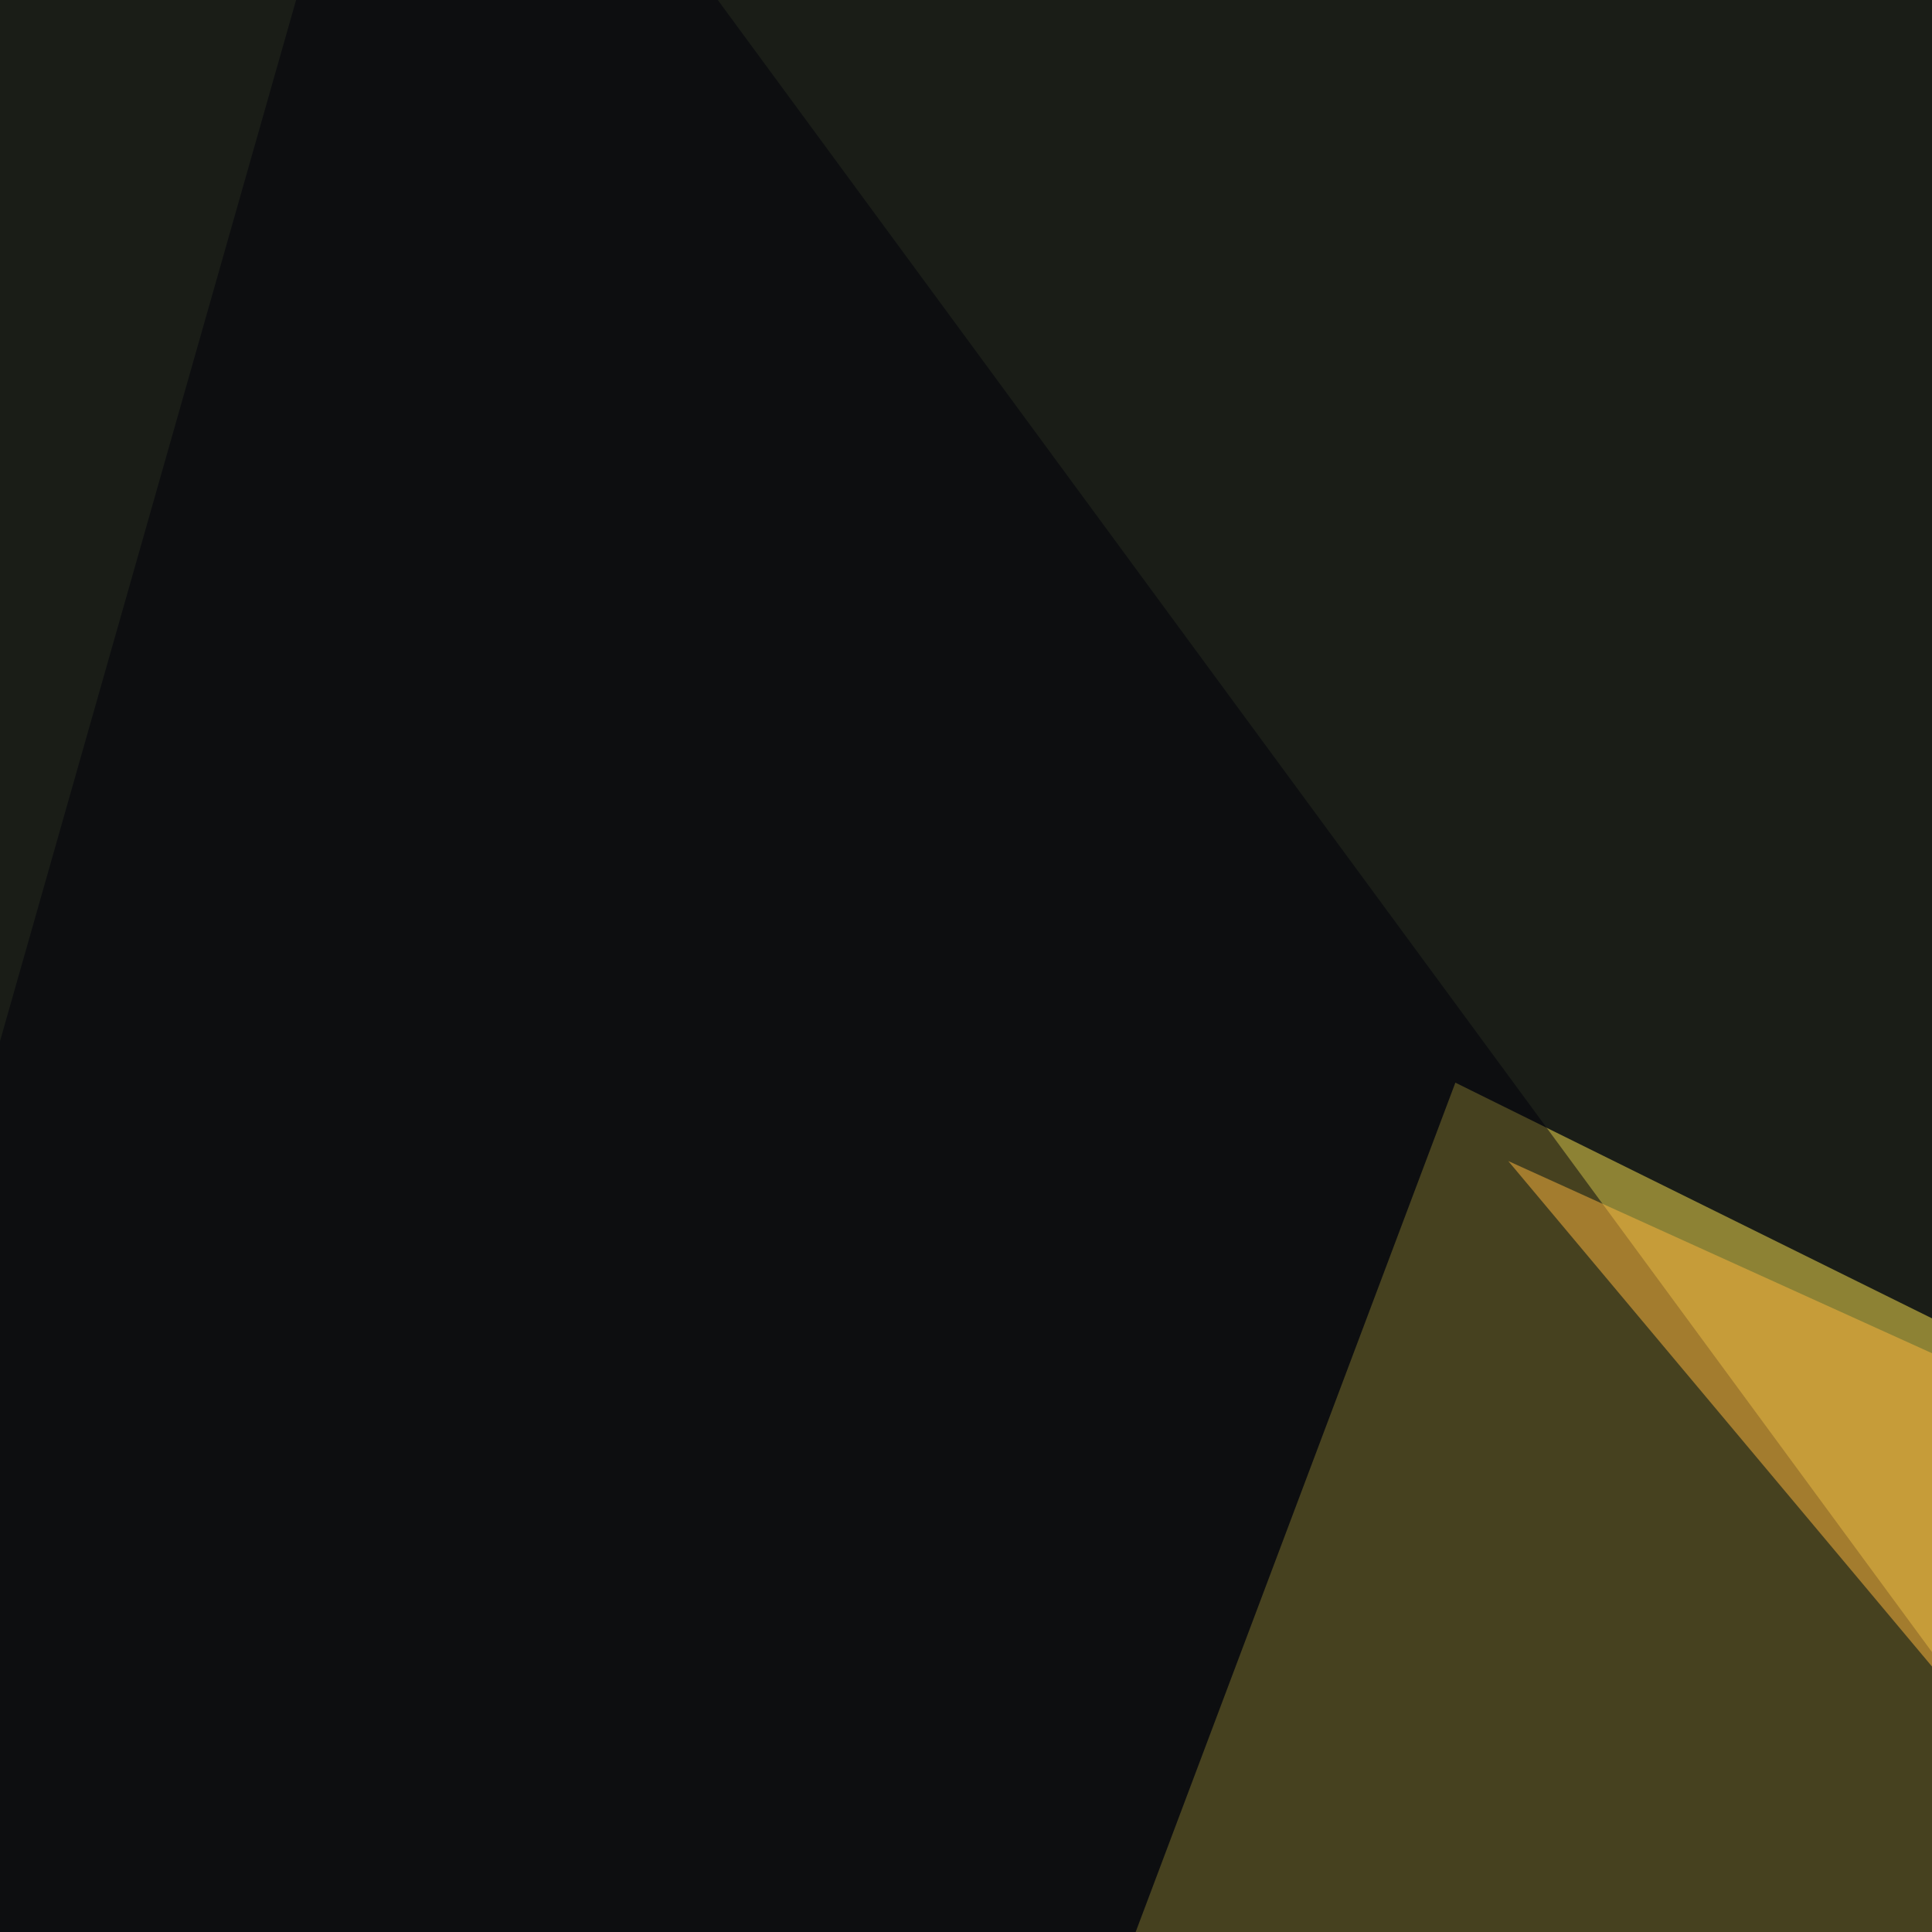 <svg xmlns="http://www.w3.org/2000/svg" width="212" height="212"><filter id="a"><feGaussianBlur stdDeviation="55"/></filter><rect width="100%" height="100%" fill="#1a1d17"/><g filter="url(#a)"><g fill-opacity=".5"><path fill="#ffe853" d="M461.4 268L159.7 118.8l-129 342.7z"/><path fill="#ffc63a" d="M68.8 262.2l3 167 354.5-178.7z"/><path fill="#00000a" d="M45.4-45.4l-90.8 319.3L265 253.4z"/><path fill="#ffb63e" d="M165.5 127.4l252 114.3-8.8 175.8z"/></g></g></svg>